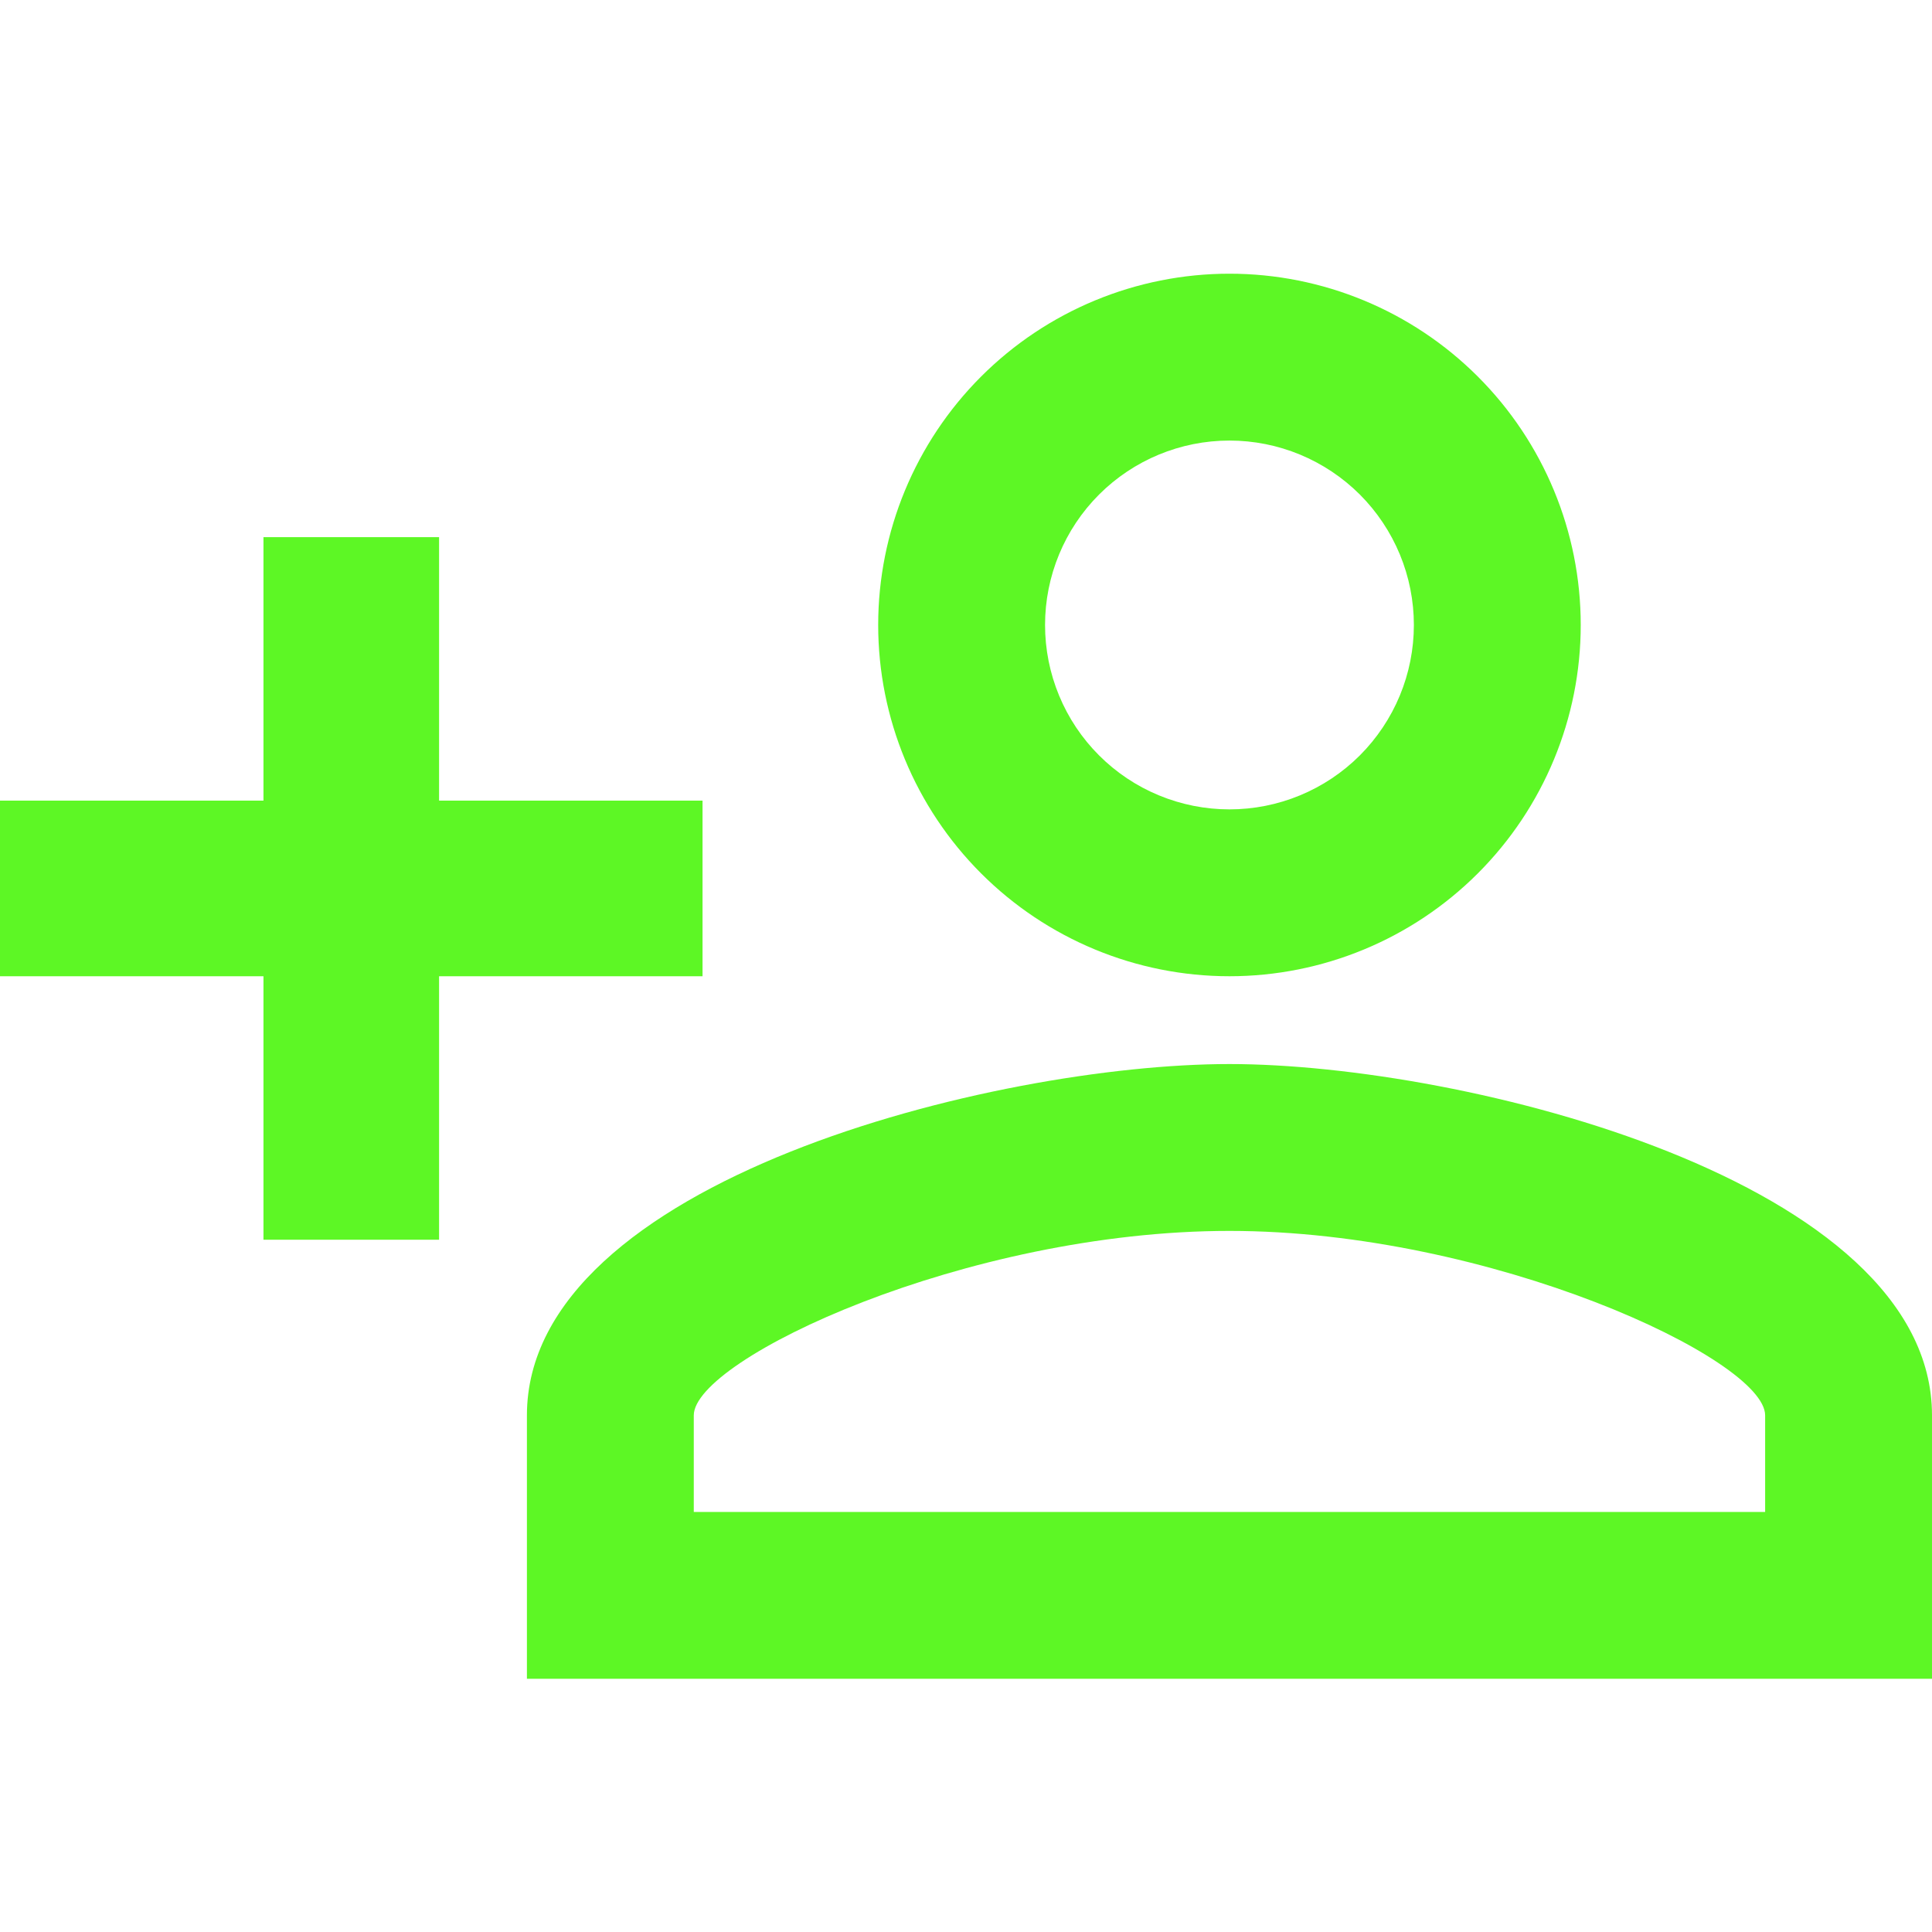 <svg width="60" height="60" viewBox="0 0 60 60" fill="none" xmlns="http://www.w3.org/2000/svg">
<g clip-path="url(#clip0_16999_1215)">
<path d="M38.182 8.5C35.288 8.5 32.514 9.649 30.468 11.695C28.422 13.741 27.273 16.516 27.273 19.409C27.273 22.302 28.422 25.077 30.468 27.123C32.514 29.169 35.288 30.318 38.182 30.318C41.075 30.318 43.85 29.169 45.896 27.123C47.942 25.077 49.091 22.302 49.091 19.409C49.091 16.516 47.942 13.741 45.896 11.695C43.85 9.649 41.075 8.5 38.182 8.5ZM38.182 13.682C38.934 13.682 39.679 13.83 40.374 14.118C41.068 14.406 41.7 14.828 42.232 15.359C42.763 15.891 43.185 16.523 43.473 17.217C43.761 17.912 43.909 18.657 43.909 19.409C43.909 20.161 43.761 20.906 43.473 21.601C43.185 22.296 42.763 22.927 42.232 23.459C41.7 23.991 41.068 24.413 40.374 24.7C39.679 24.988 38.934 25.136 38.182 25.136C37.43 25.136 36.685 24.988 35.99 24.7C35.295 24.413 34.664 23.991 34.132 23.459C33.6 22.927 33.178 22.296 32.891 21.601C32.603 20.906 32.455 20.161 32.455 19.409C32.455 17.89 33.058 16.433 34.132 15.359C35.206 14.285 36.663 13.682 38.182 13.682ZM8.182 16.682V24.864H0V30.318H8.182V38.5H13.636V30.318H21.818V24.864H13.636V16.682H8.182ZM38.182 33.045C30.9 33.045 16.364 36.673 16.364 43.955V52.136H60V43.955C60 36.673 45.464 33.045 38.182 33.045ZM38.182 38.227C46.282 38.227 54.818 42.209 54.818 43.955V46.955H21.546V43.955C21.546 42.209 30 38.227 38.182 38.227Z" fill="#5DF725"/>
</g>
<defs>
<clipPath id="clip0_16999_1215">
<rect width="60" height="60" rx="5" fill="white"/>
</clipPath>
</defs>
</svg>
